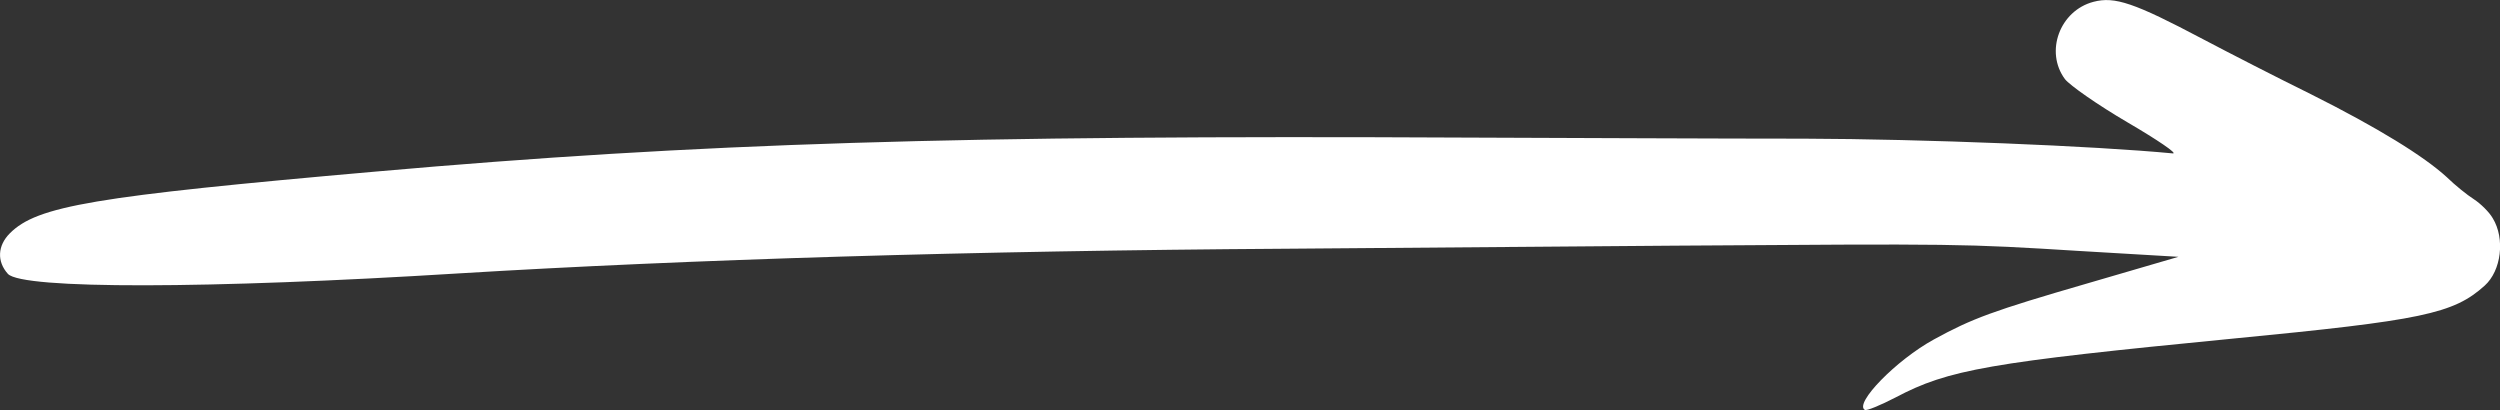 <?xml version="1.0" encoding="UTF-8"?><svg id="_レイヤー_2" xmlns="http://www.w3.org/2000/svg" viewBox="0 0 139.01 22.8"><rect x="0" y="0" width="139.01" height="22.8" fill="#333333" stroke="none"/><defs><style>.cls-1{fill:#fff;fill-rule:evenodd;stroke-width:0px;}</style></defs><g id="_レイヤー_1-2"><path class="cls-1" d="M138.61,12.14c-.19-.34-.68-.82-1.05-1.06-.38-.24-1.06-.79-1.51-1.23-1.28-1.17-3.82-2.74-7.57-4.62-1.87-.92-4.56-2.3-6-3.06-3.8-2.01-4.89-2.38-6.07-2.07-1.88.49-2.72,2.78-1.59,4.3.26.34,1.83,1.44,3.49,2.41,1.66.97,2.79,1.74,2.51,1.72-4.4-.42-13.87-.8-20.47-.82-4.61,0-13.06-.04-18.81-.06-28.22-.14-42.64.3-60.65,1.89C5.2,10.92,2.07,11.45.55,12.97c-.69.69-.73,1.57-.11,2.26.81.86,11.11.84,25.1-.03,12.65-.77,28.65-1.26,45.99-1.37,4.79-.04,14.5-.12,21.54-.17,15.93-.11,16.03-.11,22.64.3l5.42.32-5.07,1.48c-5.27,1.53-6.4,1.95-8.52,3.11s-4.45,3.57-3.85,3.92c.09.07.88-.26,1.73-.7,2.92-1.54,5.17-1.94,18.72-3.26,10.55-1.02,12.28-1.38,14.02-2.95.92-.83,1.14-2.6.45-3.74Z"/></g></svg>